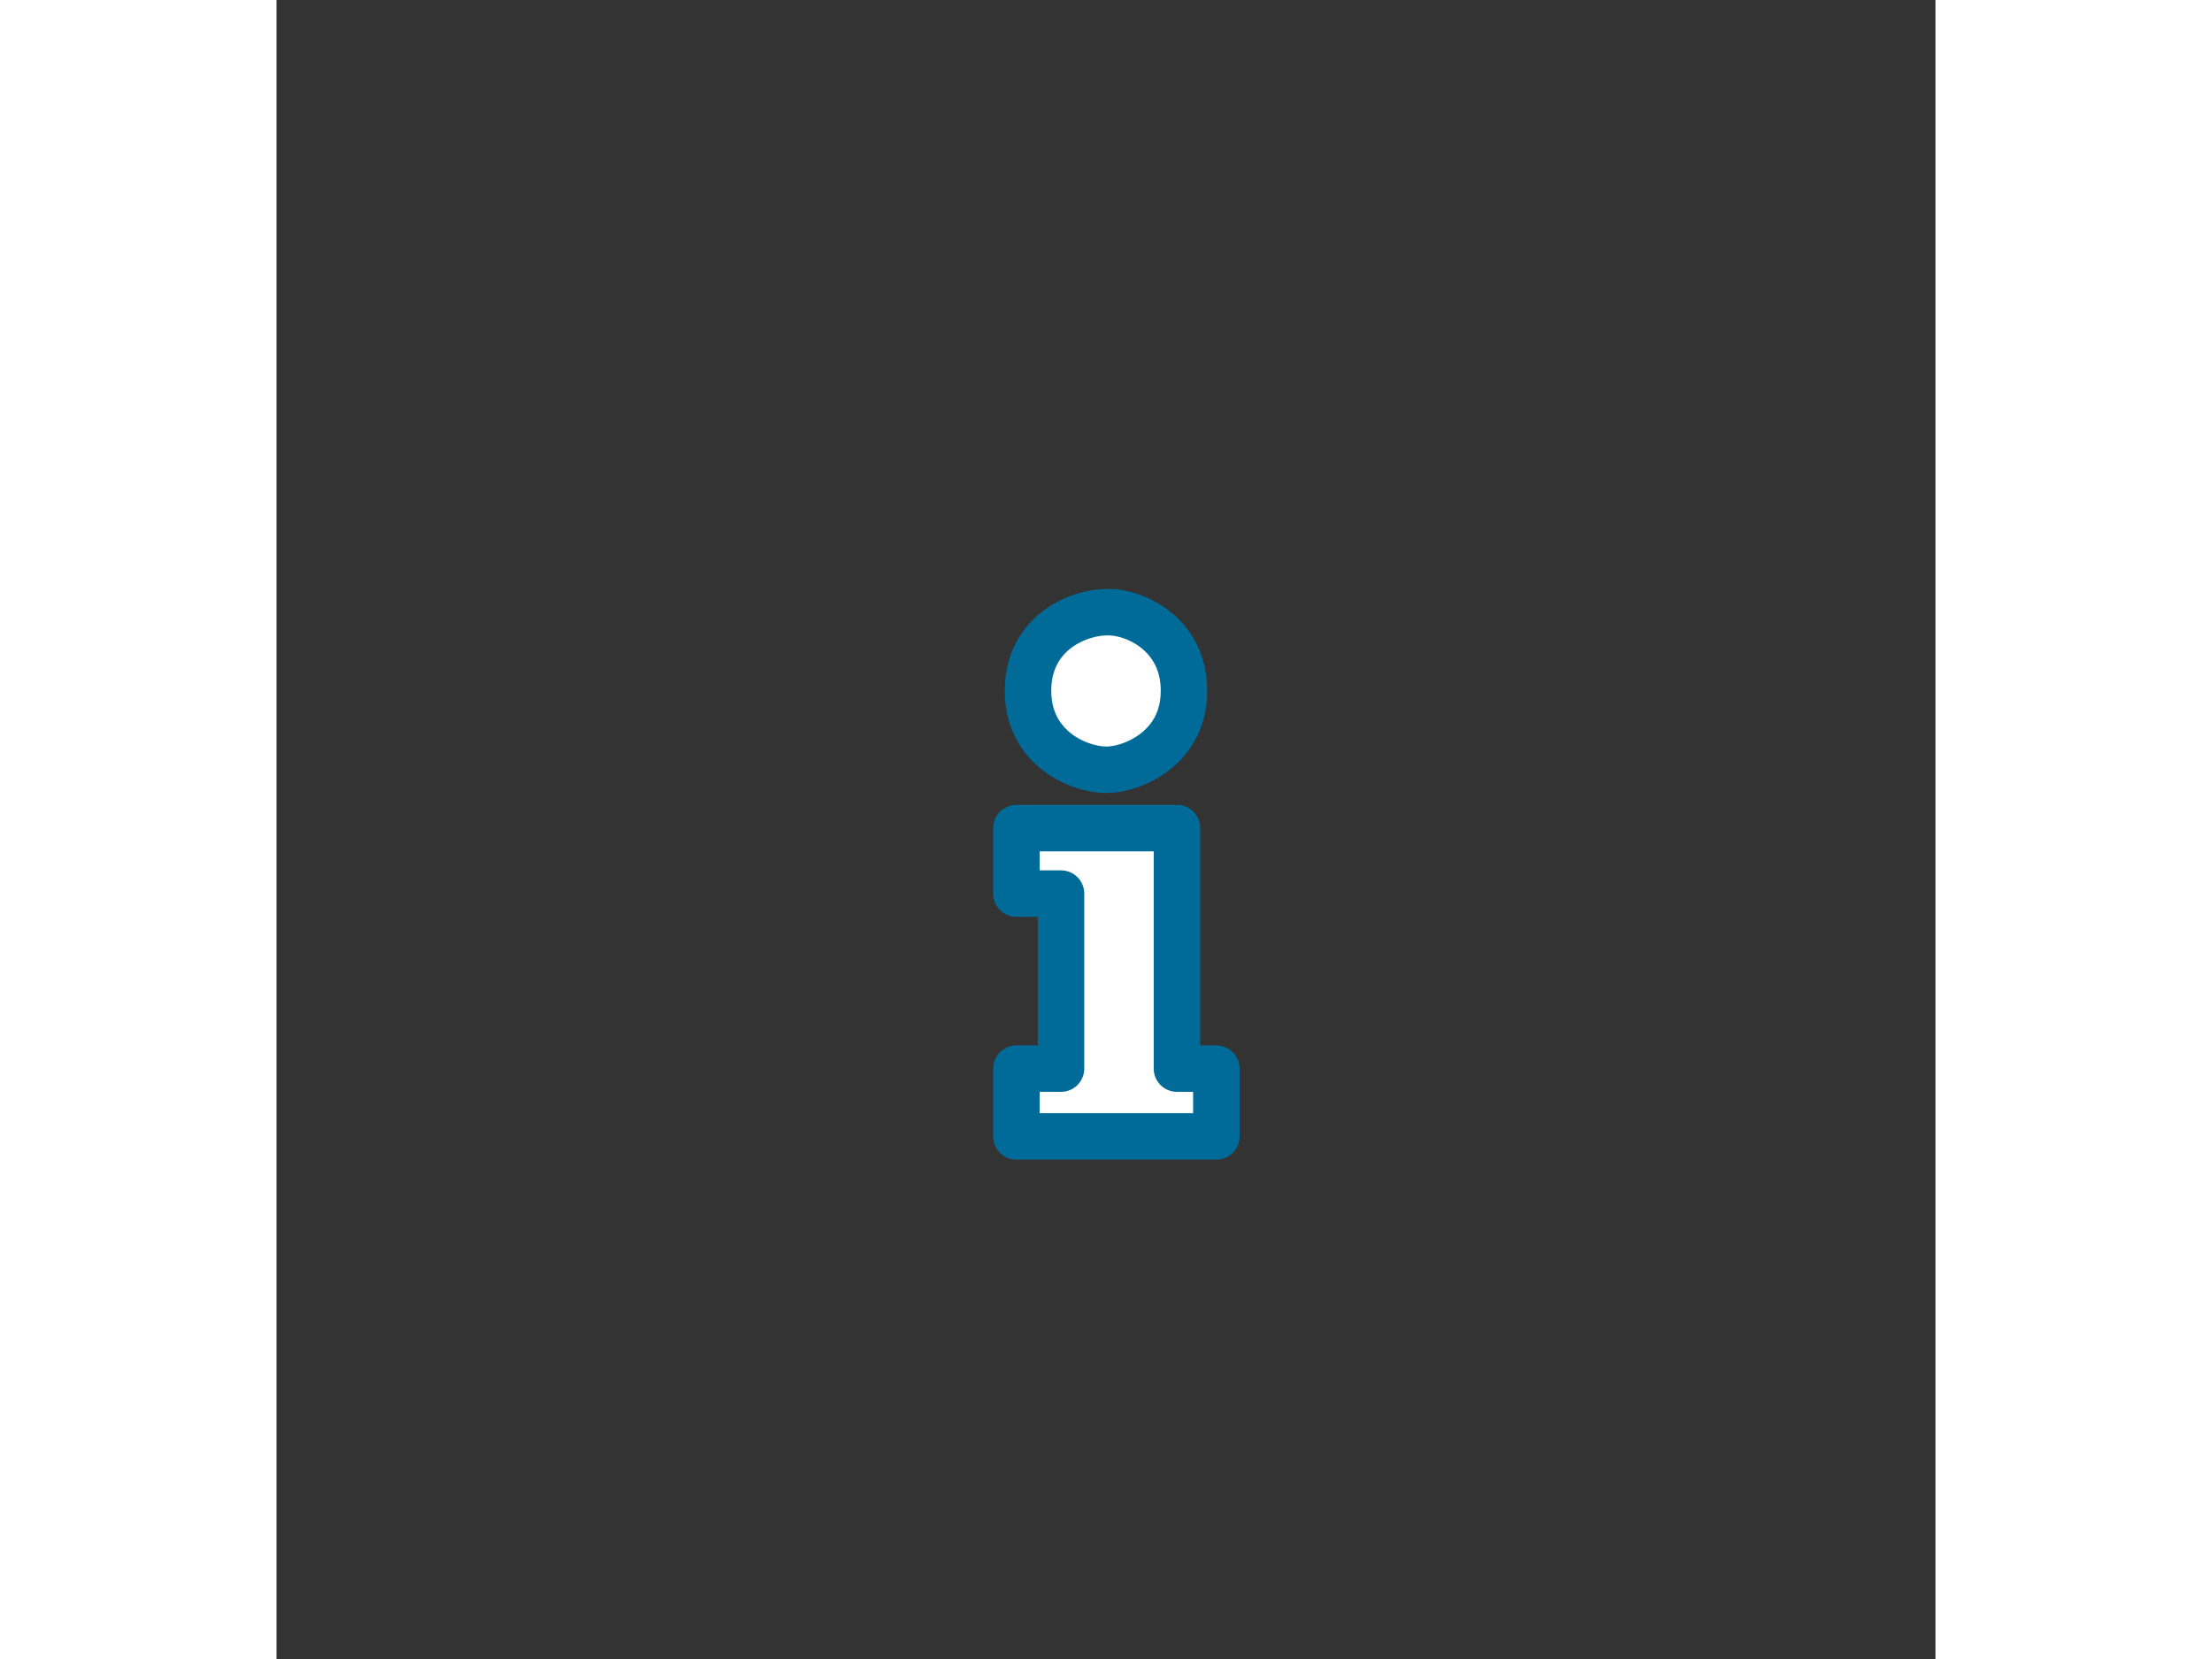<svg width="1000" height="750" viewBox="0 0 1000 1000" fill="none" xmlns="http://www.w3.org/2000/svg">
<rect x="0" y="0" width="1000" height="1000" fill="#333333" stroke="none"/>
<rect width="1000" height="750" fill="transparent"/>
<path d="M446 499.156H505.037H542.765V644.128H566.519V685H446V644.128H472.898V538.631H446V499.156Z" fill="white"/>
<path fill-rule="evenodd" clip-rule="evenodd" d="M432 499.156C432 491.424 438.268 485.156 446 485.156H542.765C550.496 485.156 556.765 491.424 556.765 499.156V630.128H566.519C574.251 630.128 580.519 636.396 580.519 644.128V685C580.519 692.732 574.251 699 566.519 699H446C438.268 699 432 692.732 432 685V644.128C432 636.396 438.268 630.128 446 630.128H458.898V552.631H446C438.268 552.631 432 546.363 432 538.631V499.156ZM460 524.631H472.898C480.63 524.631 486.898 530.899 486.898 538.631V644.128C486.898 651.86 480.63 658.128 472.898 658.128H460V671H552.519V658.128H542.765C535.033 658.128 528.765 651.86 528.765 644.128V513.156H460V524.631Z" fill="#006B99"/>
<path d="M544.593 432.149C546.168 427.412 547.05 422.036 546.998 415.95C546.996 415.78 546.994 415.61 546.991 415.44C546.978 414.629 546.948 413.831 546.902 413.045C546.634 408.427 545.826 404.258 544.593 400.499C543.096 395.936 540.979 391.925 538.444 388.432C536.704 386.033 534.766 383.878 532.698 381.955C526.85 376.519 519.953 372.936 513.482 370.943C508.636 369.451 504.03 368.851 500.283 369.031C496.666 369.031 492.284 369.621 487.663 370.943C480.883 372.884 473.59 376.403 467.447 381.955C465.332 383.866 463.354 386.019 461.579 388.432C459.029 391.899 456.902 395.903 455.398 400.499C454.036 404.662 453.195 409.331 453.03 414.557C453.021 414.85 453.014 415.144 453.009 415.44C453.006 415.61 453.004 415.78 453.002 415.95C452.951 422.038 453.829 427.414 455.399 432.149C456.965 436.871 459.196 440.995 461.872 444.568C463.57 446.835 465.447 448.881 467.447 450.716C477.681 460.106 491.135 464 500.283 464C503.509 464 507.398 463.444 511.536 462.258C518.445 460.279 526.052 456.546 532.443 450.716C534.457 448.878 536.35 446.833 538.063 444.568C540.769 440.989 543.025 436.864 544.593 432.149Z" fill="white"/>
<path fill-rule="evenodd" clip-rule="evenodd" d="M509.362 384.323C505.785 383.222 502.812 382.925 500.957 383.015C500.732 383.026 500.507 383.031 500.283 383.031C498.092 383.031 495.007 383.403 491.515 384.403C486.389 385.87 481.108 388.479 476.835 392.341C475.378 393.658 474.042 395.116 472.858 396.726C471.166 399.027 469.733 401.706 468.704 404.852C467.78 407.678 467.149 411.023 467.023 414.999C467.016 415.223 467.01 415.448 467.007 415.676C467.004 415.806 467.003 415.937 467.002 416.068C466.962 420.721 467.632 424.559 468.687 427.742C469.762 430.982 471.274 433.768 473.078 436.176C474.229 437.712 475.516 439.119 476.913 440.4C484.335 447.211 494.315 450 500.283 450C502.005 450 504.587 449.686 507.681 448.8C512.848 447.32 518.449 444.531 523.007 440.373C524.426 439.078 525.732 437.663 526.897 436.123C528.727 433.703 530.245 430.928 531.308 427.731C532.367 424.547 533.038 420.712 532.998 416.069C532.997 415.938 532.996 415.807 532.993 415.678V415.677C532.983 415.055 532.96 414.448 532.926 413.856C532.724 410.388 532.128 407.417 531.291 404.864L544.593 400.499L531.291 404.864C530.261 401.726 528.822 399.01 527.112 396.653C525.932 395.027 524.606 393.547 523.165 392.208C519.057 388.388 514.084 385.777 509.362 384.323ZM499.952 355.032C505.5 354.813 511.611 355.718 517.602 357.563C525.821 360.094 534.644 364.649 542.23 371.701C544.927 374.209 547.475 377.039 549.776 380.211L538.444 388.432L549.776 380.211C553.135 384.841 555.93 390.146 557.895 396.134C559.524 401.098 560.544 406.467 560.879 412.235C560.935 413.214 560.972 414.203 560.989 415.203M499.952 355.032C494.993 355.067 489.435 355.874 483.81 357.484C475.377 359.897 466.072 364.326 458.06 371.569C455.287 374.075 452.665 376.923 450.301 380.138C446.893 384.772 444.07 390.101 442.092 396.146C440.292 401.647 439.242 407.639 439.037 414.115C439.025 414.477 439.017 414.84 439.011 415.205C439.007 415.414 439.004 415.623 439.003 415.832C438.939 423.356 440.026 430.269 442.111 436.556C444.169 442.76 447.118 448.223 450.667 452.961C452.912 455.958 455.379 458.642 457.982 461.031C471.028 473.002 487.954 478 500.283 478C505.014 478 510.208 477.202 515.392 475.717C524.043 473.239 533.655 468.56 541.878 461.059C544.487 458.678 546.968 456.003 549.229 453.013C552.812 448.276 555.805 442.799 557.877 436.567L544.593 432.149L557.877 436.567C559.969 430.277 561.061 423.361 560.997 415.831C560.996 415.622 560.993 415.412 560.989 415.204" fill="#006B99"/>
</svg>
